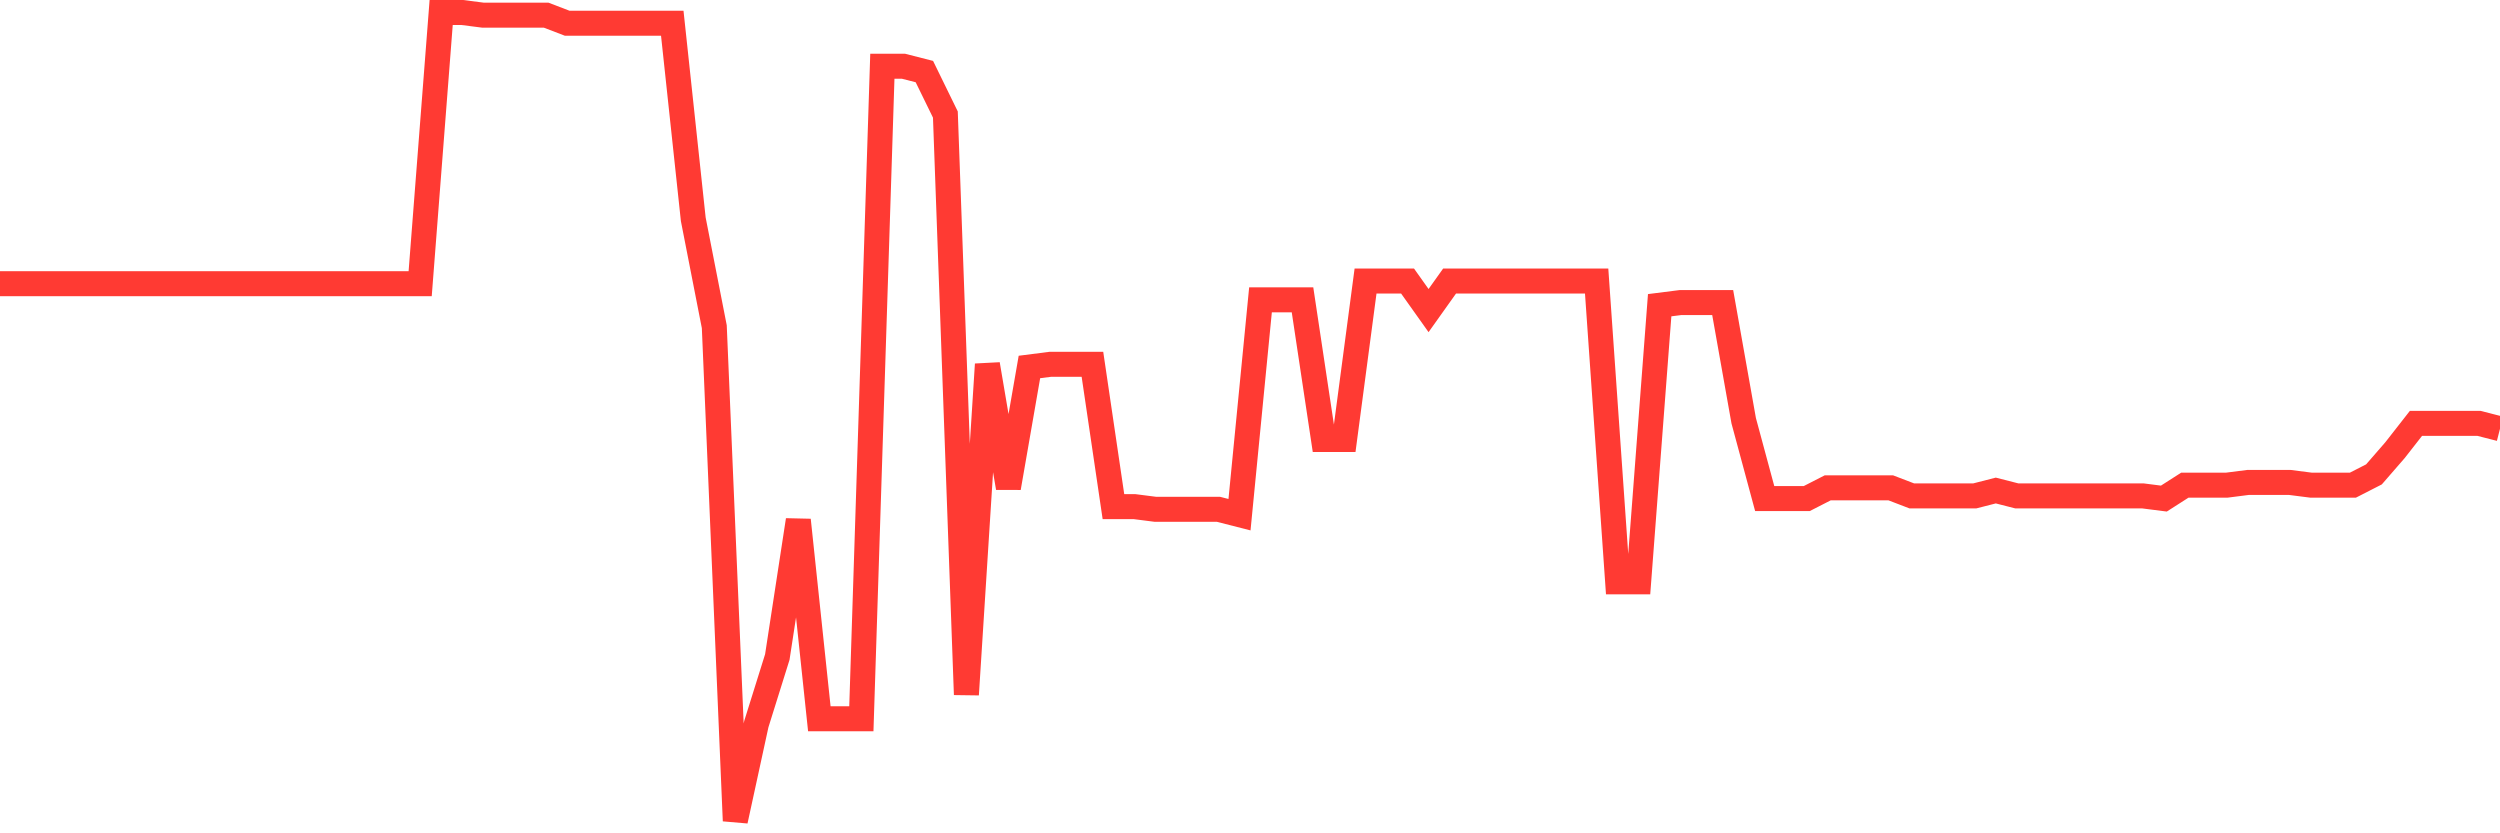 <svg
  xmlns="http://www.w3.org/2000/svg"
  xmlns:xlink="http://www.w3.org/1999/xlink"
  width="120"
  height="40"
  viewBox="0 0 120 40"
  preserveAspectRatio="none"
>
  <polyline
    points="0,13.619 1.008,13.619 2.017,13.619 3.025,13.619 4.034,13.619 5.042,13.619 6.05,13.619 7.059,13.619 8.067,13.619 9.076,13.619 10.084,13.619 11.092,13.619 12.101,13.619 13.109,13.619 14.118,13.619 15.126,13.619 16.134,13.619 17.143,13.619 18.151,13.619 19.16,13.619 20.168,13.619 21.176,0.6 22.185,0.6 23.193,0.729 24.202,0.729 25.21,0.729 26.218,0.729 27.227,1.116 28.235,1.116 29.244,1.116 30.252,1.116 31.261,1.116 32.269,1.116 33.277,10.526 34.286,15.682 35.294,39.4 36.303,34.759 37.311,31.537 38.319,24.963 39.328,34.502 40.336,34.502 41.345,34.502 42.353,3.178 43.361,3.178 44.37,3.436 45.378,5.498 46.387,33.342 47.395,17.486 48.403,23.416 49.412,17.615 50.42,17.486 51.429,17.486 52.437,17.486 53.445,24.318 54.454,24.318 55.462,24.447 56.471,24.447 57.479,24.447 58.487,24.447 59.496,24.705 60.504,14.393 61.513,14.393 62.521,14.393 63.529,21.096 64.538,21.096 65.546,13.49 66.555,13.49 67.563,13.49 68.571,14.908 69.58,13.49 70.588,13.49 71.597,13.49 72.605,13.49 73.613,13.49 74.622,13.49 75.63,13.49 76.639,13.49 77.647,27.928 78.655,27.928 79.664,14.65 80.672,14.522 81.681,14.522 82.689,14.522 83.697,20.193 84.706,23.932 85.714,23.932 86.723,23.932 87.731,23.416 88.739,23.416 89.748,23.416 90.756,23.416 91.765,23.803 92.773,23.803 93.782,23.803 94.79,23.803 95.798,23.545 96.807,23.803 97.815,23.803 98.824,23.803 99.832,23.803 100.84,23.803 101.849,23.803 102.857,23.803 103.866,23.932 104.874,23.287 105.882,23.287 106.891,23.287 107.899,23.158 108.908,23.158 109.916,23.158 110.924,23.287 111.933,23.287 112.941,23.287 113.95,22.771 114.958,21.611 115.966,20.322 116.975,20.322 117.983,20.322 118.992,20.322 120,20.58"
    fill="none"
    stroke="#ff3a33"
    stroke-width="1.2"
  >
  </polyline>
</svg>